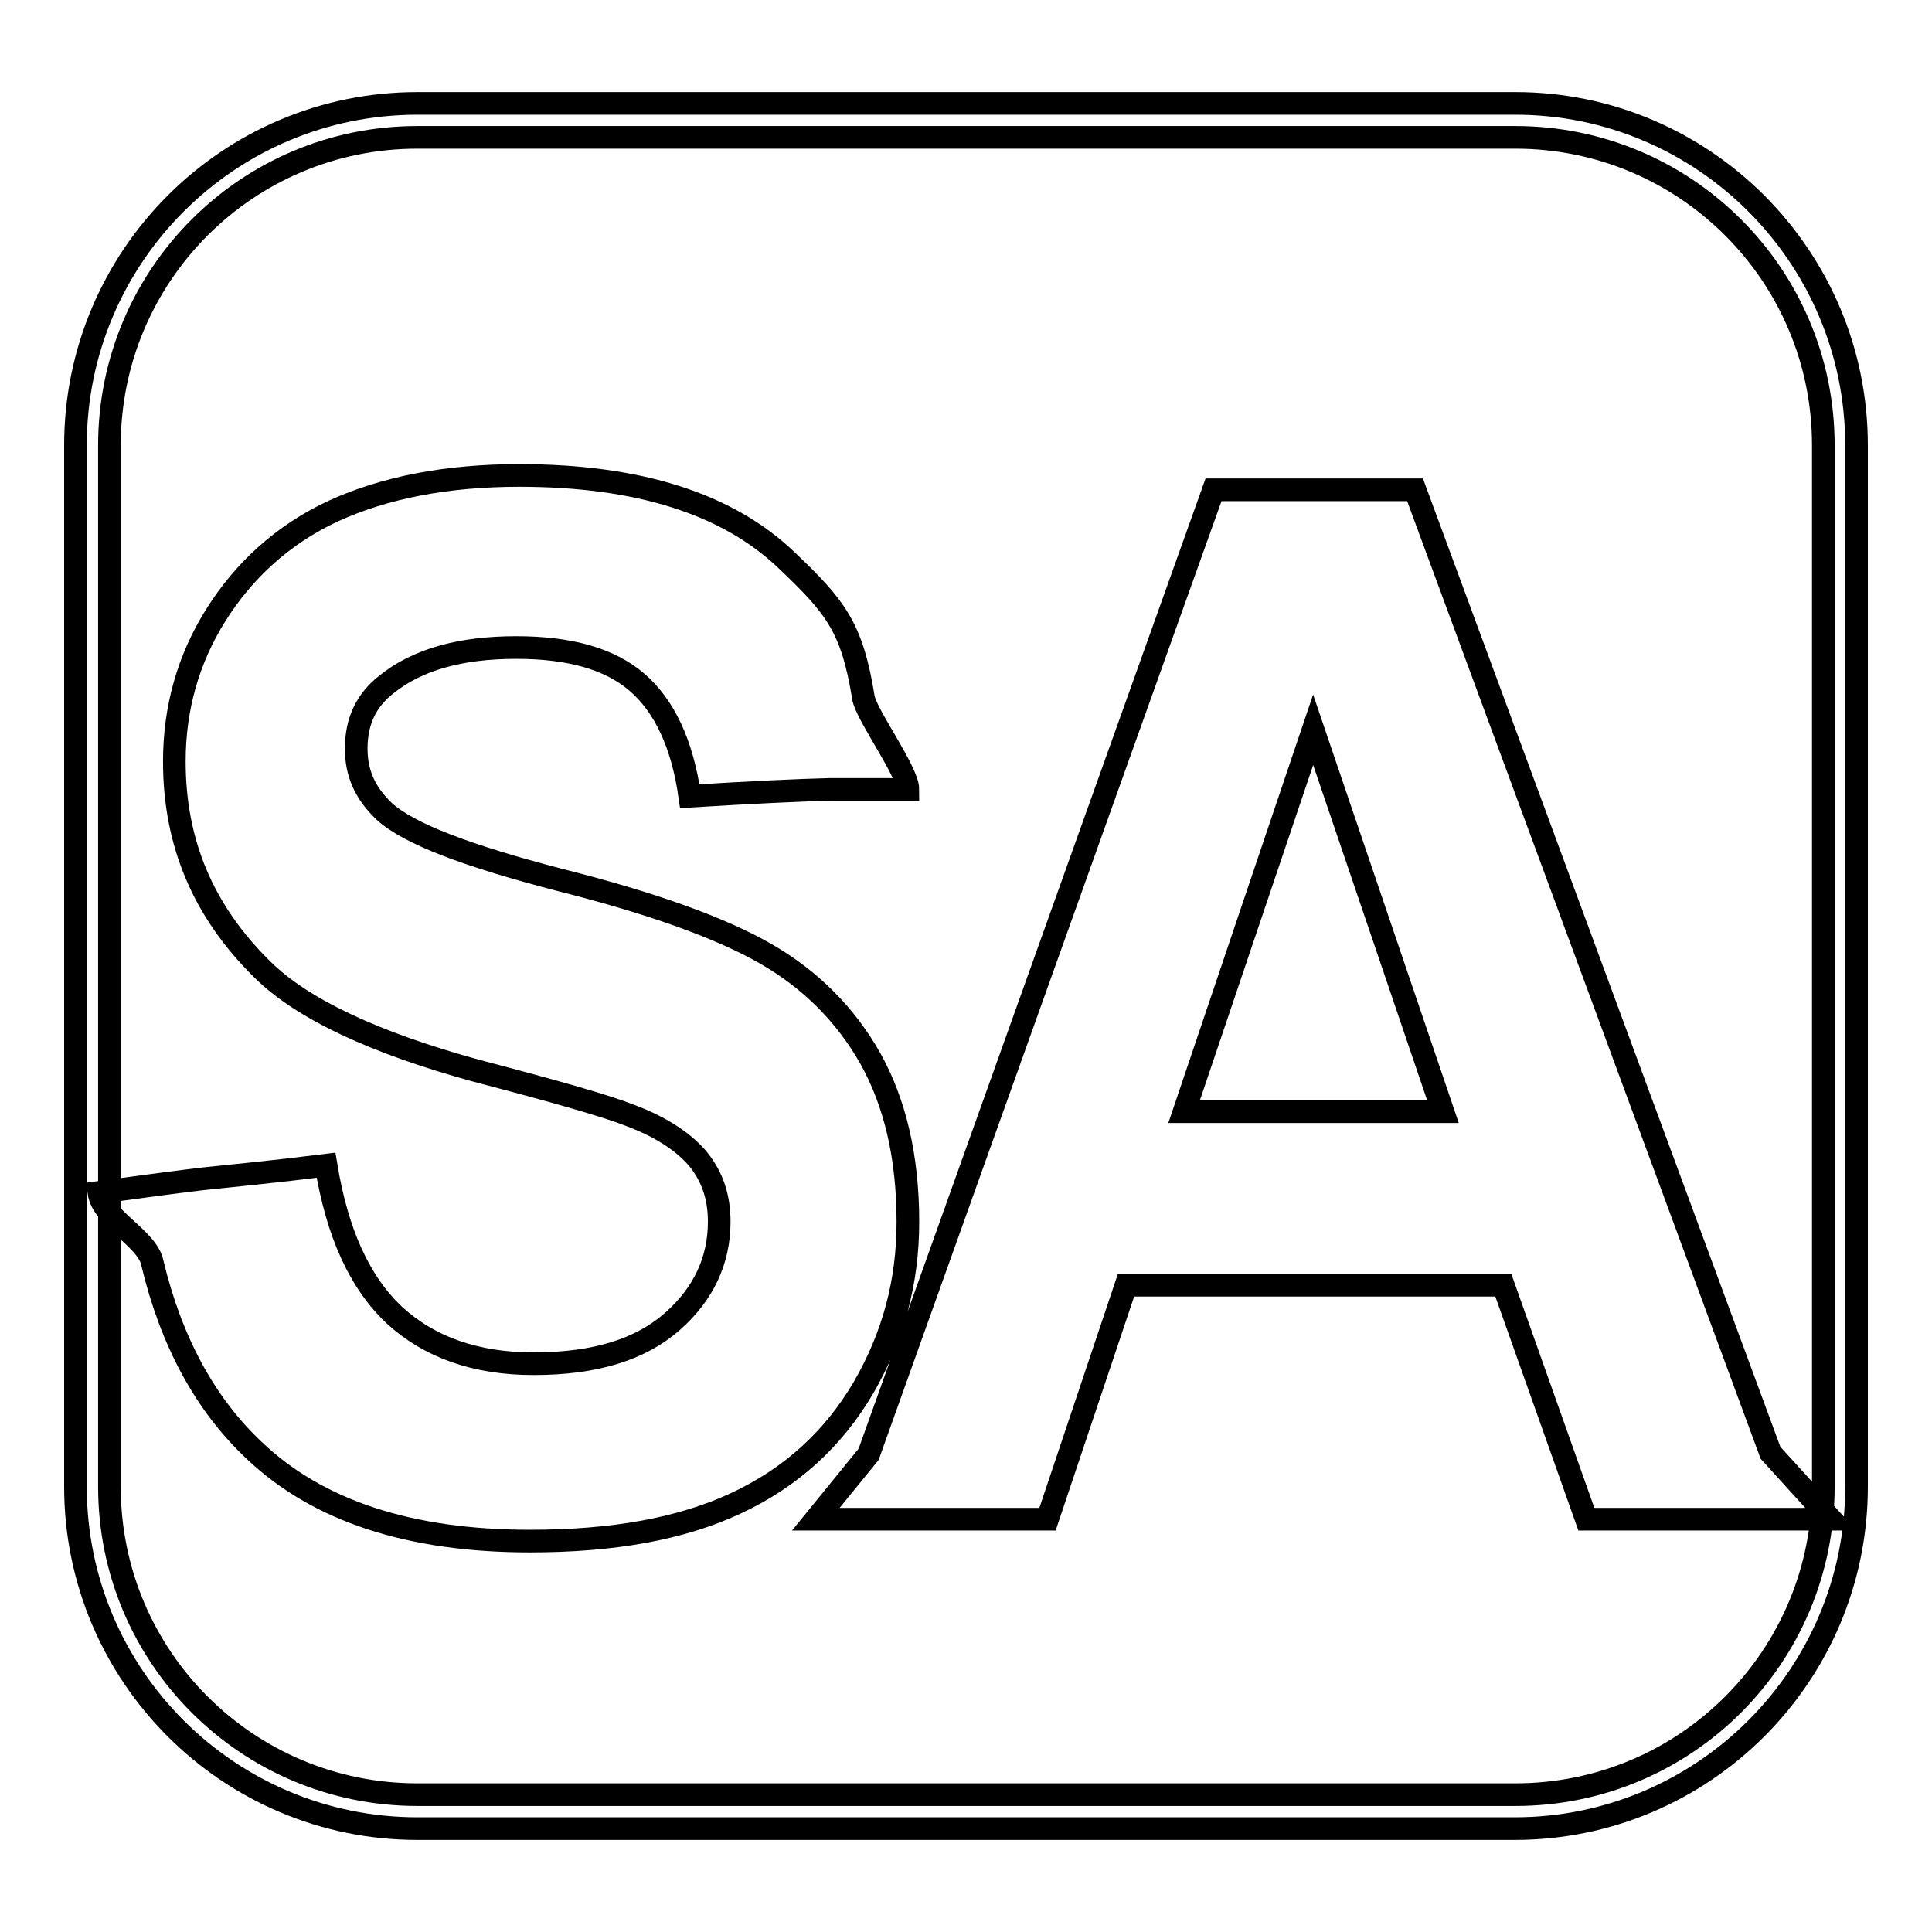 <?xml version="1.0" encoding="utf-8"?>
<!-- Svg Vector Icons : http://www.onlinewebfonts.com/icon -->
<!DOCTYPE svg PUBLIC "-//W3C//DTD SVG 1.1//EN" "http://www.w3.org/Graphics/SVG/1.1/DTD/svg11.dtd">
<svg version="1.1" xmlns="http://www.w3.org/2000/svg" xmlns:xlink="http://www.w3.org/1999/xlink" x="0px" y="0px" viewBox="0 0 256 256" enable-background="new 0 0 256 256" xml:space="preserve">
<g> <path stroke-width="3" fill-opacity="0" stroke="#000000"  d="M200.7,242.3H55.3C30.3,242.3,10,222,10,197V59C10,34,30.3,13.7,55.3,13.7h145.5C225.7,13.7,246,34,246,59 v138C246,222,225.7,242.3,200.7,242.3z M55.3,18.2c-22.6,0-40.8,18.3-40.8,40.8v138c0,22.6,18.3,40.8,40.8,40.8h145.5 c22.6,0,40.8-18.3,40.8-40.8V59c0-22.6-18.3-40.8-40.8-40.8H55.3z M13.1,158c7.4-1,12-1.6,13.8-1.8c3.7-0.4,9.1-0.9,16.3-1.8 c1.5,9.1,4.5,15.6,9.1,19.9c4.6,4.2,10.7,6.4,18.4,6.4c8.2,0,14.2-1.9,18.4-5.6c4.2-3.7,6.2-8.2,6.2-13.2c0-3.3-0.9-5.9-2.7-8.2 c-1.8-2.2-4.8-4.3-9.1-5.9c-3-1.2-9.6-3.1-20.3-5.9c-13.5-3.7-23.2-8.2-28.5-13.5c-7.7-7.6-11.6-16.6-11.6-27.5 c0-7,1.8-13.5,5.5-19.4c3.7-5.9,8.9-10.7,15.6-13.8c6.8-3.1,15-4.7,24.6-4.7c15.7,0,27.6,3.7,35.5,11.3c6.4,6.1,8.6,8.8,10.1,18.1 c0.3,2.2,5.9,9.8,5.9,12.2H110c-4.2,0.1-10.4,0.4-18.6,0.9c-1-7-3.4-12-7-15.1s-8.9-4.6-16-4.6c-7.4,0-13.1,1.6-17.2,4.9 c-2.7,2.1-4,4.9-4,8.5c0,3.3,1.2,5.9,3.7,8.3c3.3,3,11,5.9,23.3,9.1c12.3,3.1,21.4,6.4,27.3,9.8s10.5,8,13.8,13.8 c3.3,5.9,5,13.1,5,21.7c0,7.9-1.9,15.1-5.9,22c-4,6.8-9.6,11.9-16.9,15.3c-7.3,3.4-16.3,5-27.3,5c-15.9,0-28.1-4-36.5-12 c-6.5-6.1-11-14.4-13.5-24.8C19.6,164.1,13.6,161.5,13.1,158L13.1,158z M242.6,201.3h-32.4l-11-31h-50l-10.4,31h-30.7l7-8.6 l45.7-127.8h26.7l47.1,127.6L242.6,201.3z M191.2,147.3L174,96.7l-17.1,50.6H191.2z"/></g>
</svg>